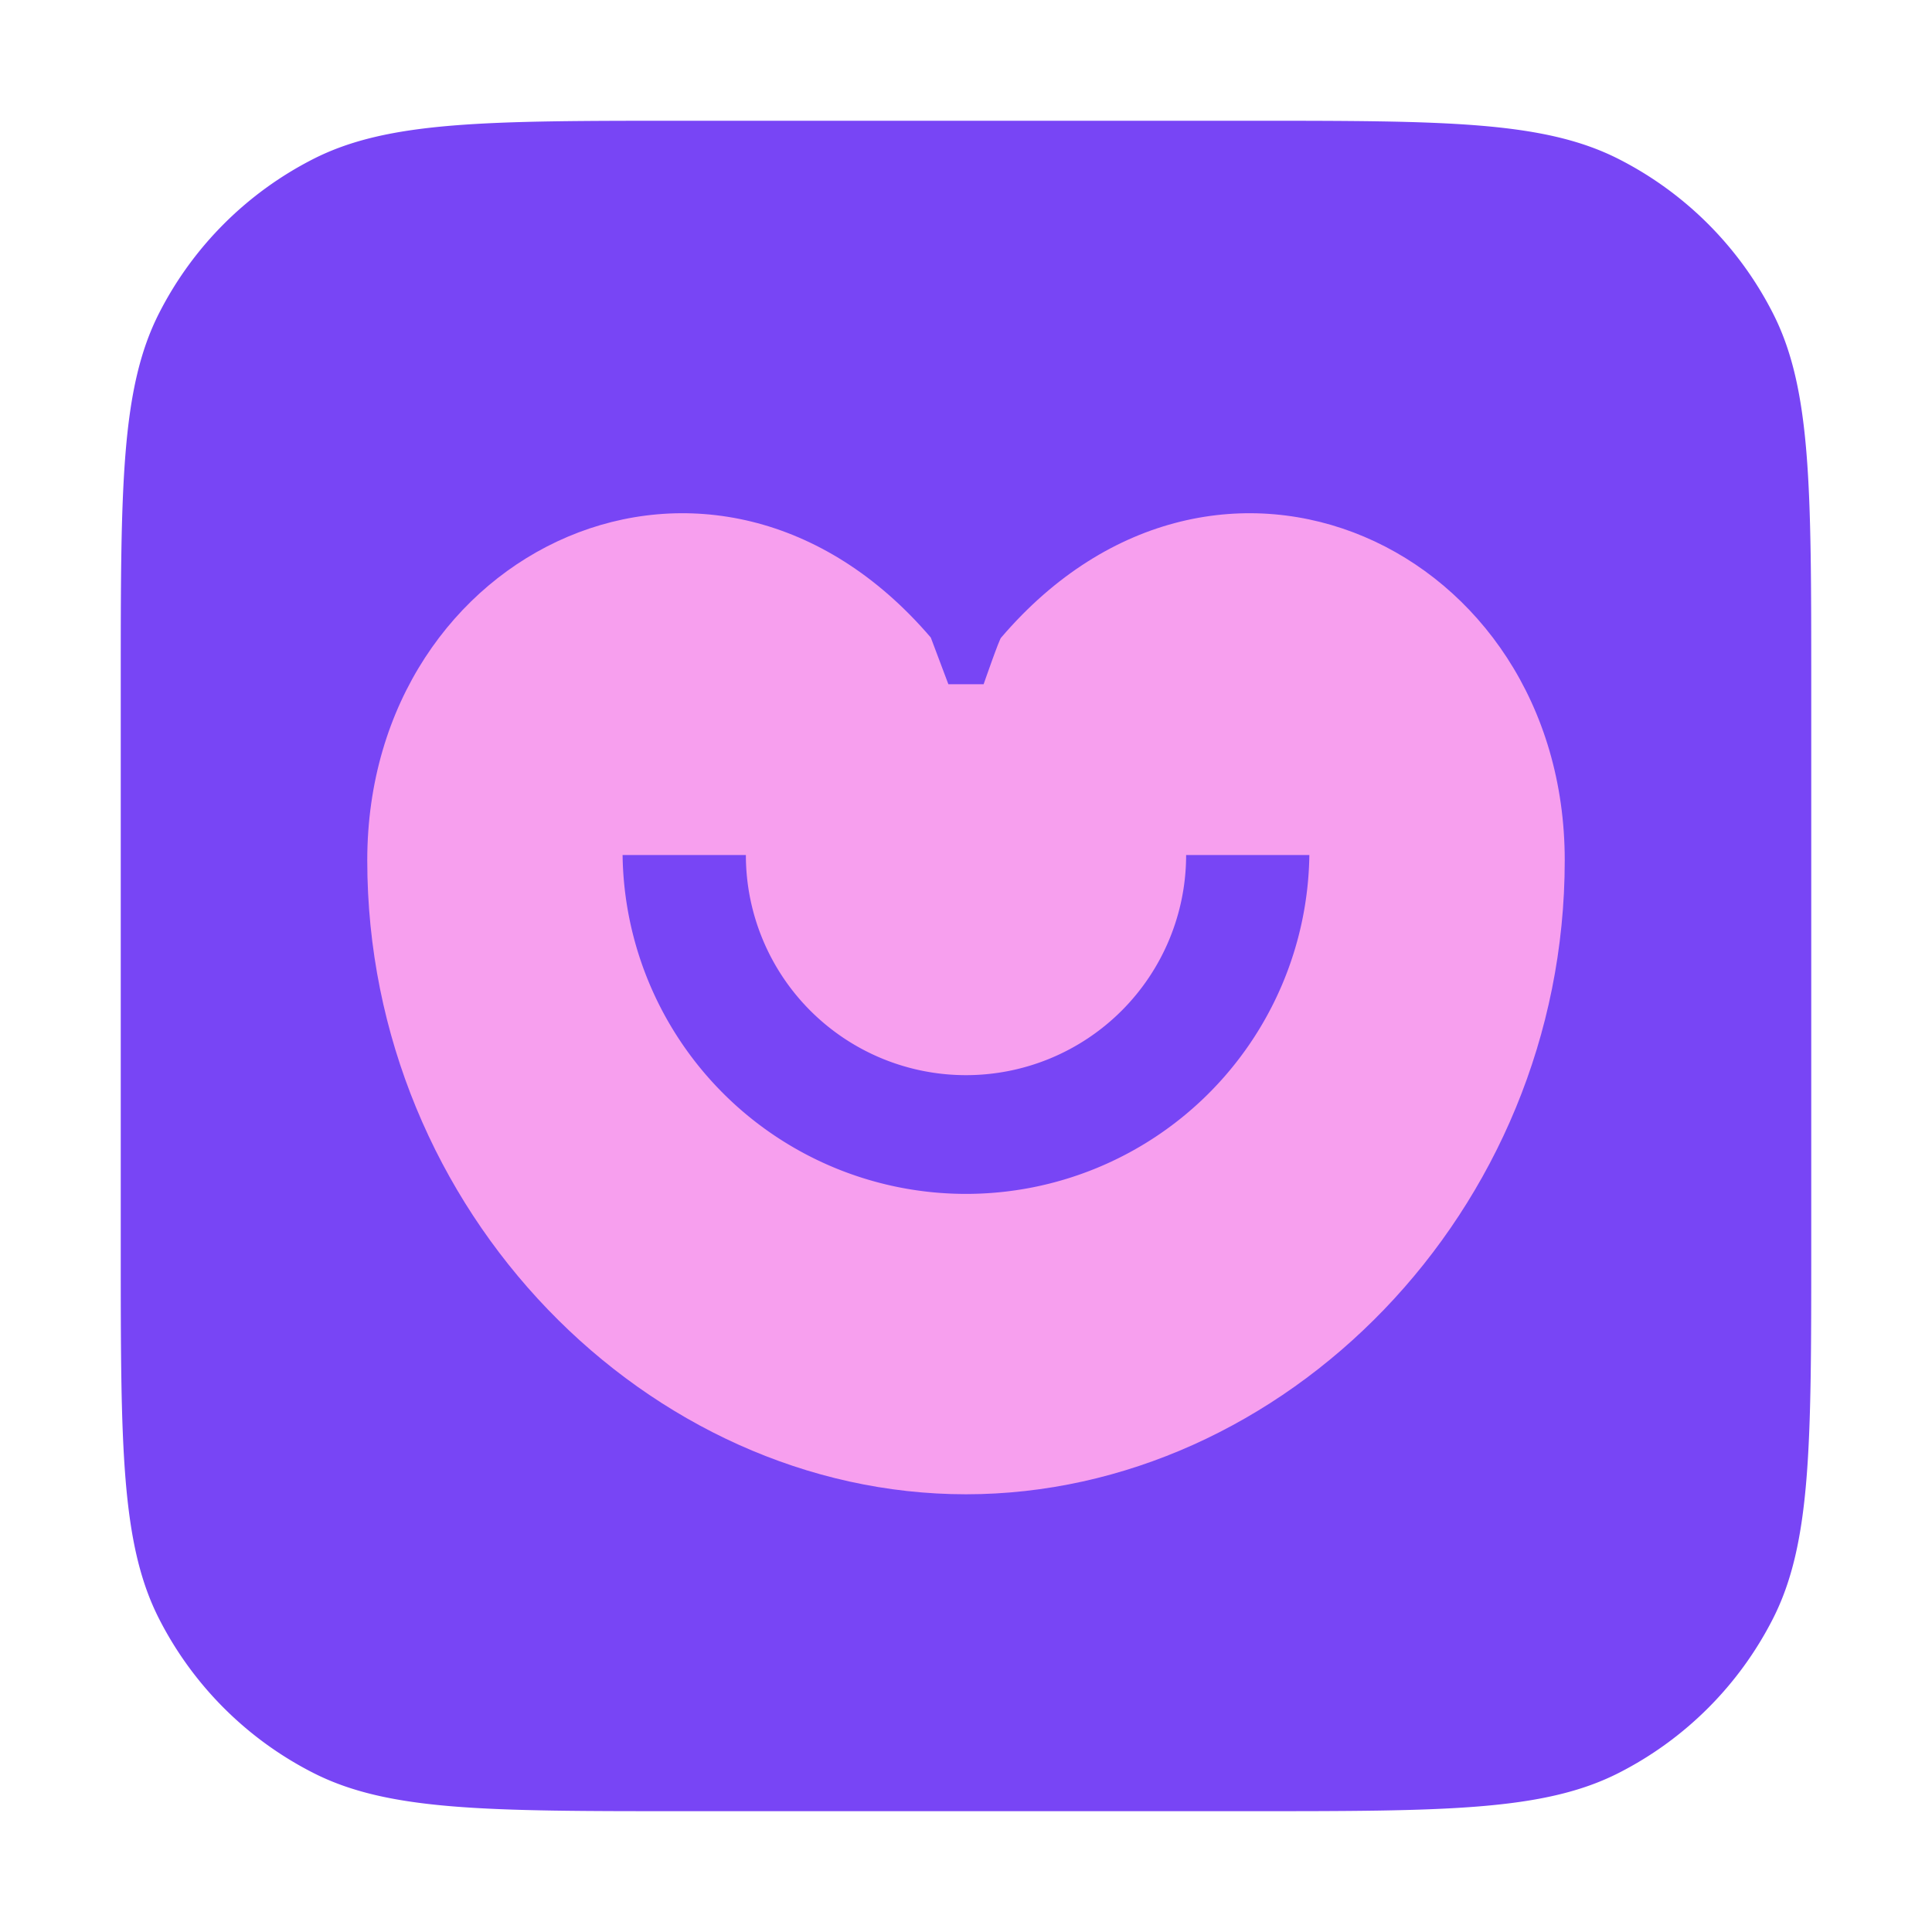<?xml version="1.0" standalone="no"?><!DOCTYPE svg PUBLIC "-//W3C//DTD SVG 1.1//EN" "http://www.w3.org/Graphics/SVG/1.1/DTD/svg11.dtd"><svg t="1740614318985" class="icon" viewBox="0 0 1024 1024" version="1.1" xmlns="http://www.w3.org/2000/svg" p-id="5377" xmlns:xlink="http://www.w3.org/1999/xlink" width="200" height="200"><path d="M64 362.656c0-104.544 0-156.8 20.352-196.736a186.656 186.656 0 0 1 81.6-81.6C205.824 64 258.08 64 362.624 64h298.688c104.544 0 156.8 0 196.736 20.352a186.656 186.656 0 0 1 81.6 81.6C960 205.824 960 258.08 960 362.624v298.688c0 104.544 0 156.8-20.352 196.736a186.656 186.656 0 0 1-81.6 81.6c-39.904 20.32-92.16 20.32-196.704 20.32h-298.688c-104.544 0-156.8 0-196.736-20.352a186.656 186.656 0 0 1-81.6-81.6C64 818.176 64 765.92 64 661.376v-298.688z" fill="#7845F5" p-id="5378" data-spm-anchor-id="a313x.search_index.0.i3.465d3a81TTbnwF"></path><path d="M829.344 456c0 186.656-149.344 336-317.344 336s-317.344-149.344-317.344-336c0-165.92 184-252.192 298.688-118.08l9.312 24.736h18.688s8.576-24.736 9.312-24.736c114.656-134.112 298.688-47.84 298.688 118.08z" fill="#F79FEE" p-id="5379"></path><path d="M395.328 453.184a116.672 116.672 0 0 0 233.344 0h65.312a182.016 182.016 0 0 1-364 0h65.344z" fill="#7845F5" p-id="5380"></path></svg>